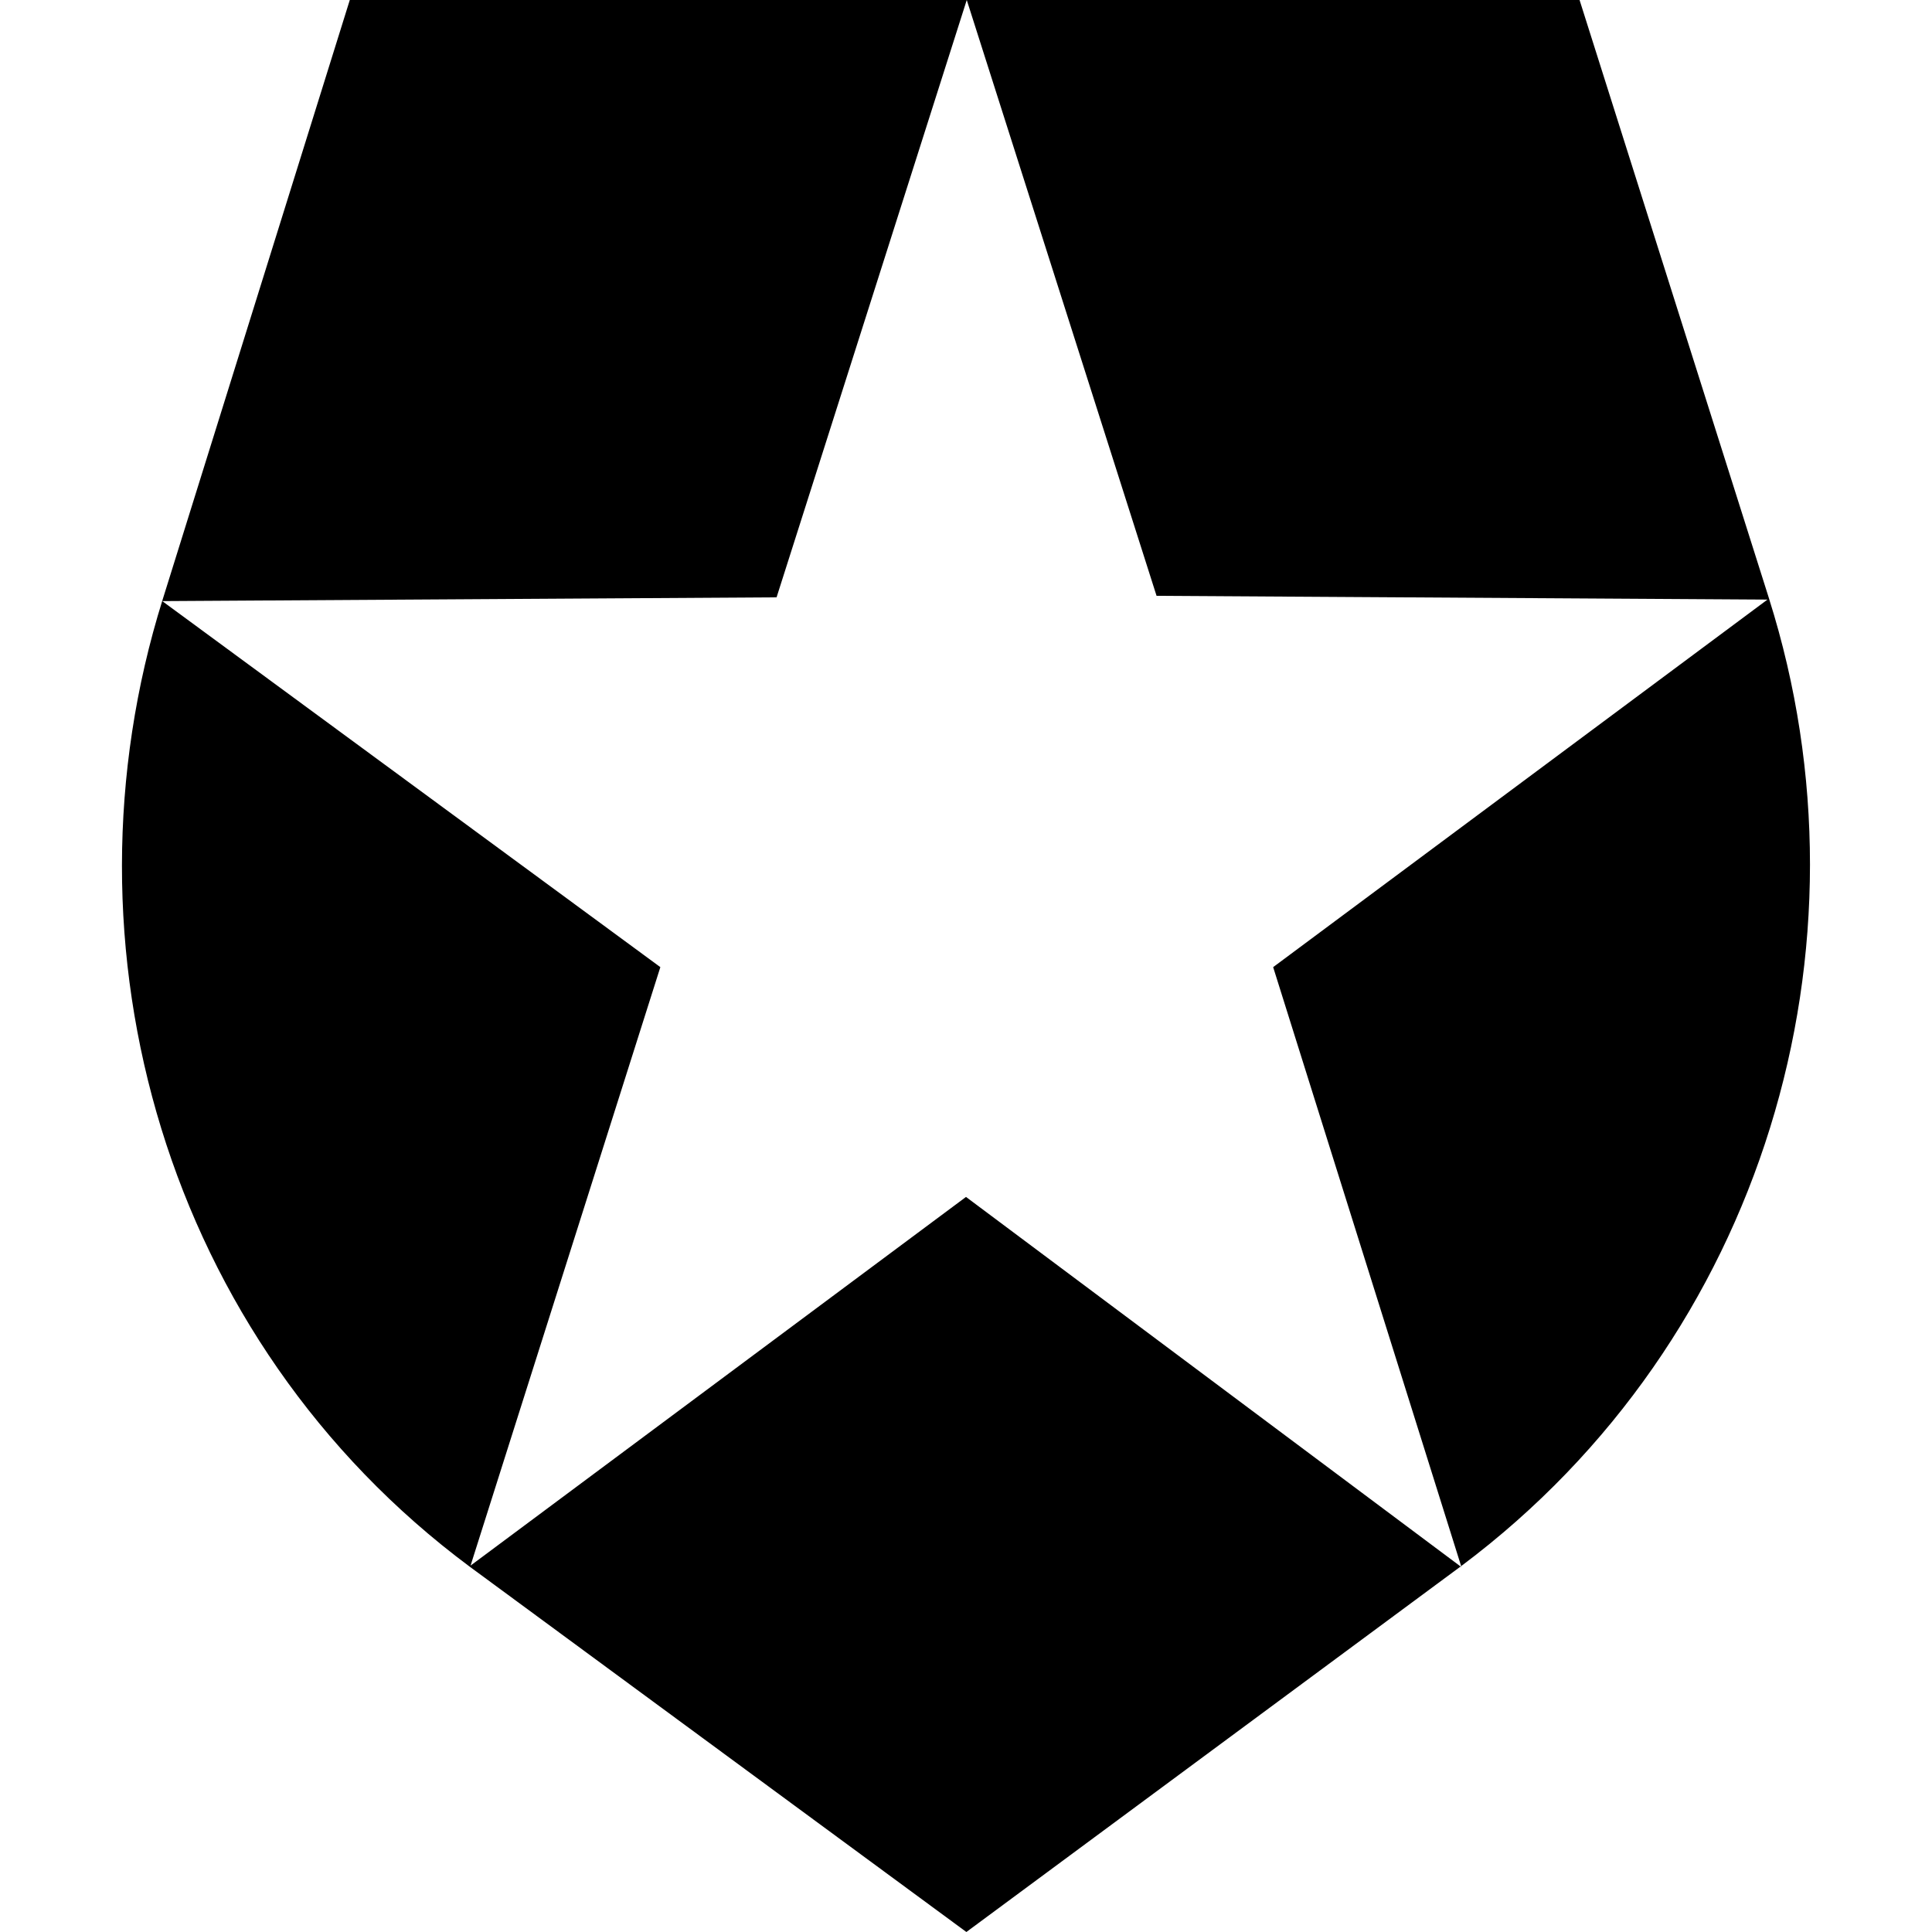<?xml version="1.0" encoding="utf-8"?>
<!-- Generator: Adobe Illustrator 24.1.1, SVG Export Plug-In . SVG Version: 6.00 Build 0)  -->
<svg version="1.1" id="Layer_1" xmlns="http://www.w3.org/2000/svg" xmlns:xlink="http://www.w3.org/1999/xlink" x="0px" y="0px"
	 viewBox="0 0 512 512" style="enable-background:new 0 0 512 512;" xml:space="preserve">
<g>
	<path d="M468.9,158.9L418.6,0H92.7L43.1,158.9c-28.8,92,0.7,196.3,81.4,256.3L256.1,512l131.3-97.1c80.1-60,110.6-164,81.4-256.3
		l-131.4,97.7l49.9,159l-131.3-98.1l-131.3,97.7L175,256.3l-132-97l162.8-1L256.2,0l50.3,157.9L468.9,158.9z"/>
</g>
</svg>
